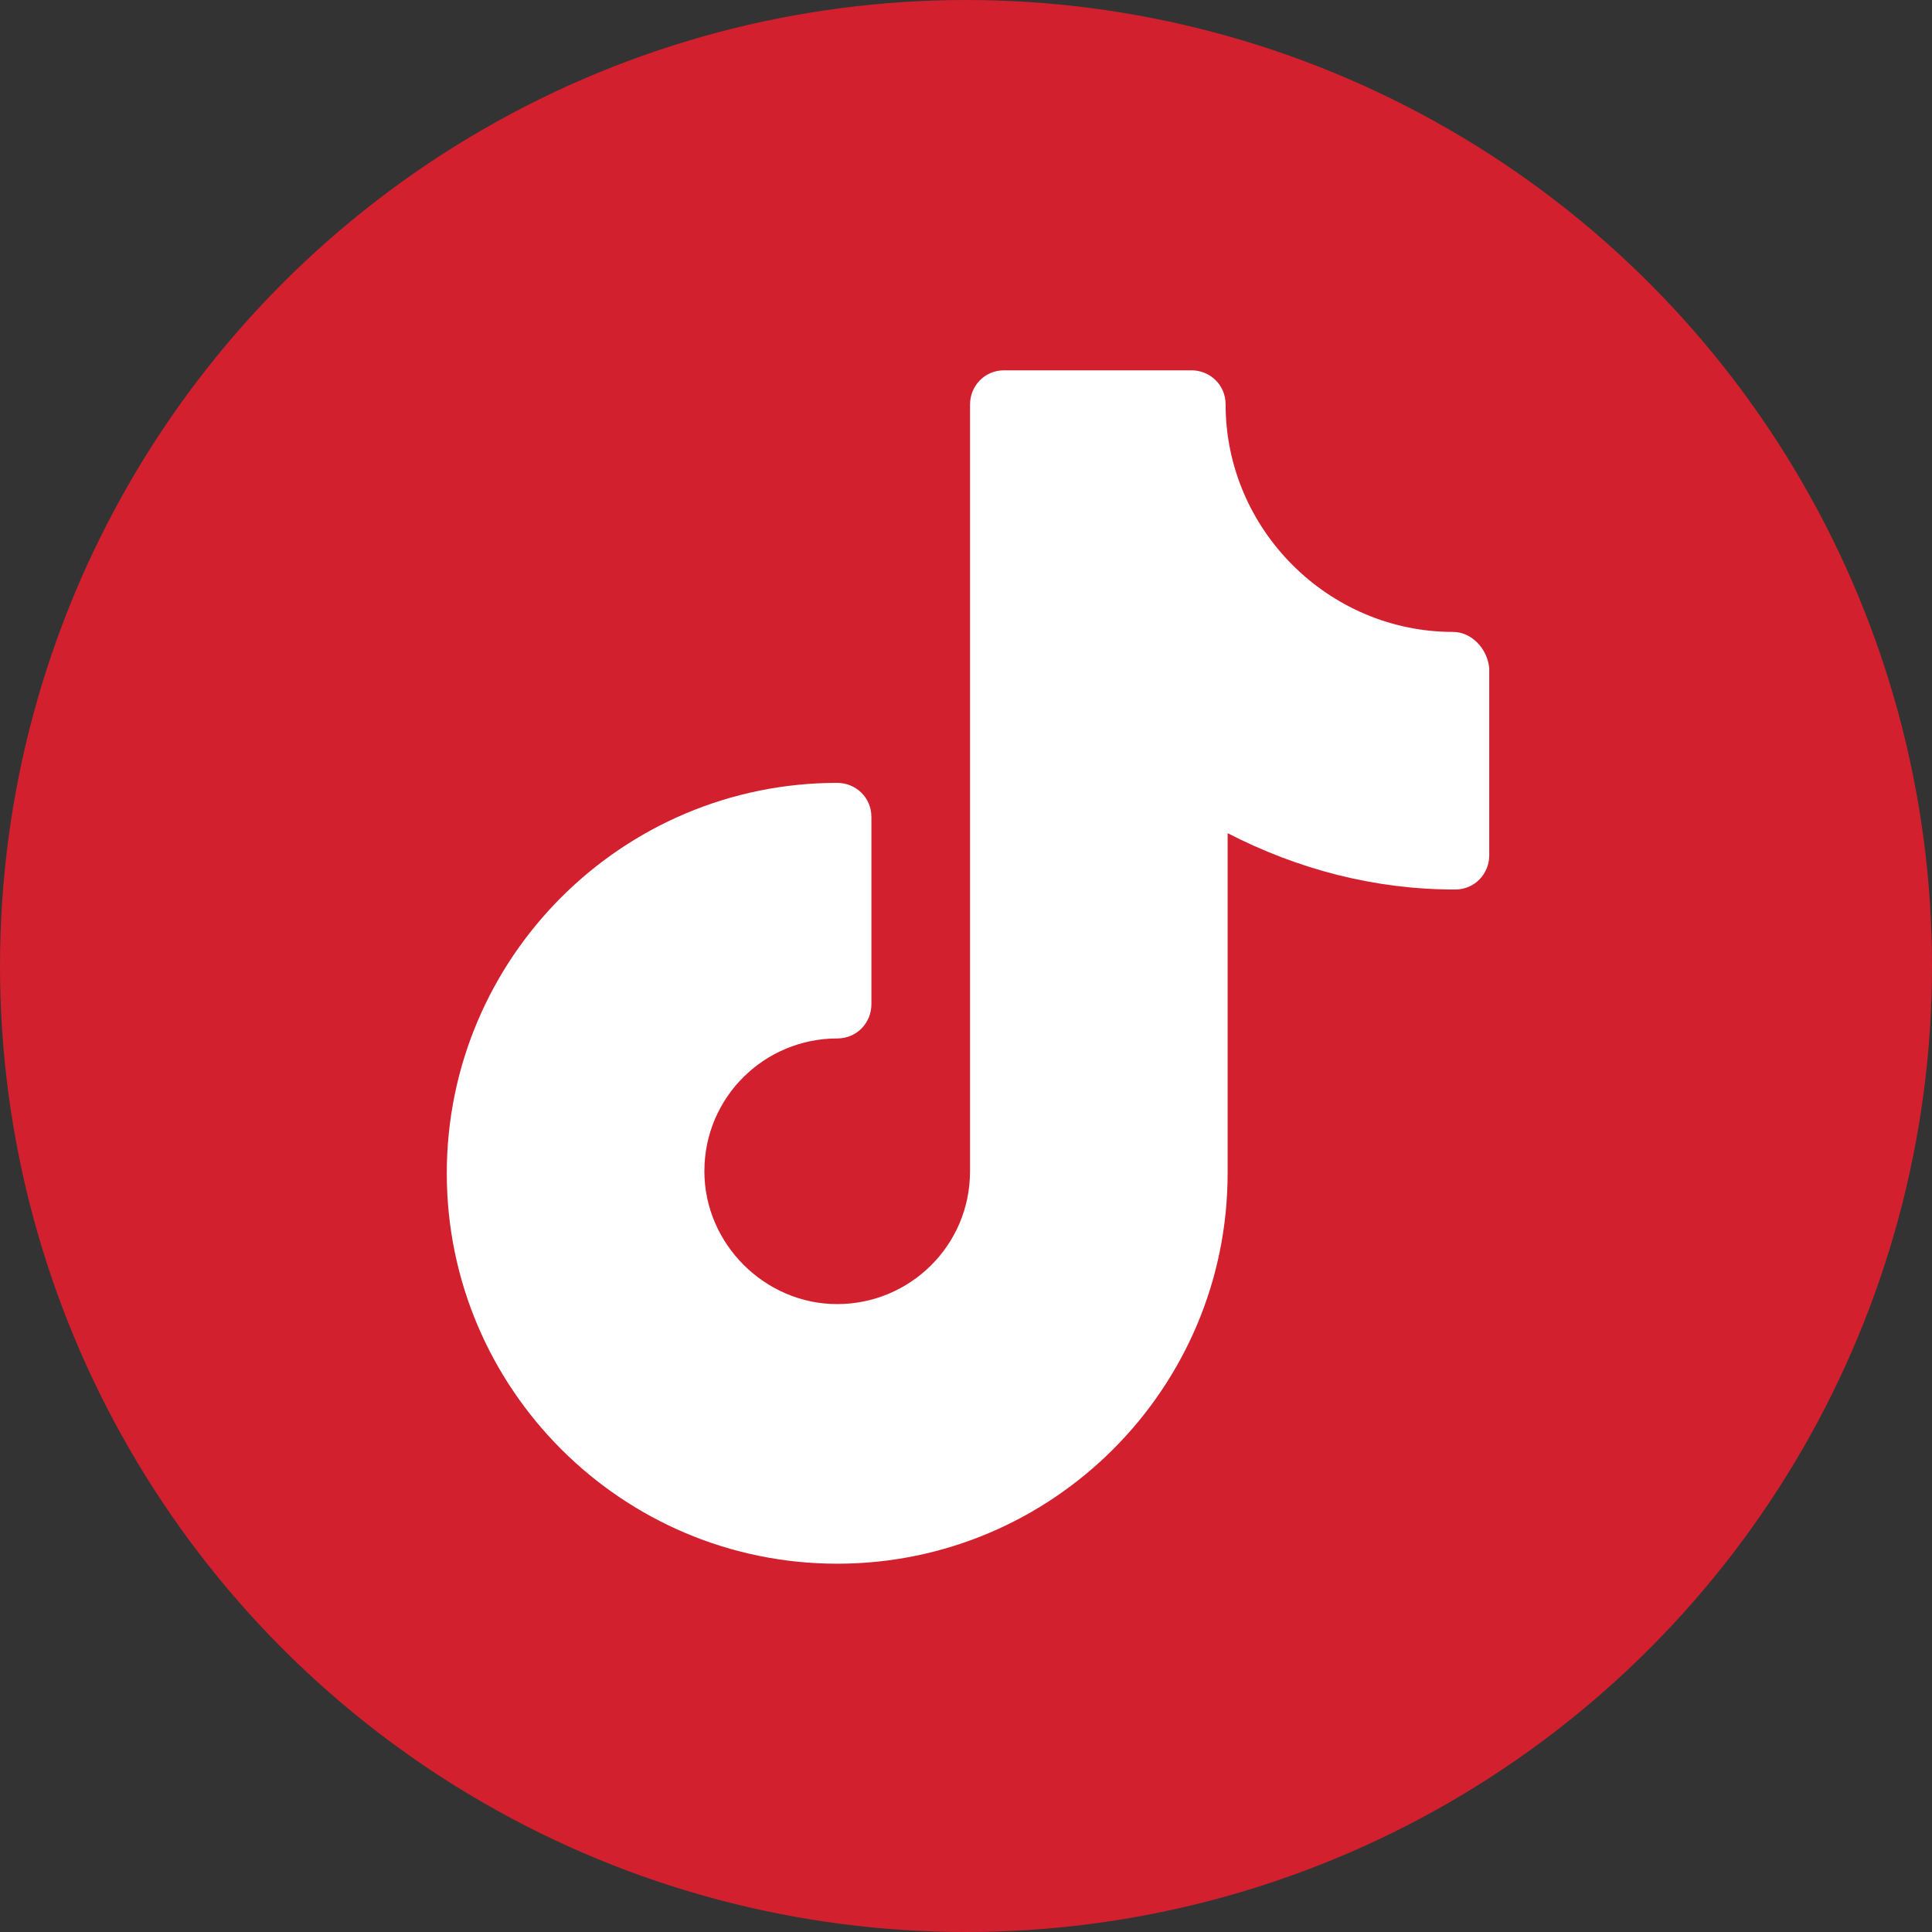 <?xml version="1.0" encoding="utf-8"?>
<!-- Generator: Adobe Illustrator 26.2.1, SVG Export Plug-In . SVG Version: 6.00 Build 0)  -->
<svg version="1.1" id="Layer_1" xmlns="http://www.w3.org/2000/svg" xmlns:xlink="http://www.w3.org/1999/xlink" x="0px" y="0px"
	 viewBox="0 0 96 96" style="enable-background:new 0 0 96 96;" xml:space="preserve">
<rect x="0" y="0" width="96" height="96" fill="#333333" stroke="none"/>
<style type="text/css">
	.st0{fill:#D3202E;}
	.st1{fill:#FFFFFF;}
</style>
<circle class="st0" cx="48" cy="48" r="48"/>
<path class="st1" d="M72.2,31.4c-6.2,0-11.3-5.1-11.3-11.3c0-1-0.8-1.7-1.7-1.7h-9.3c-1,0-1.7,0.8-1.7,1.7v38.1c0,3.7-3,6.6-6.6,6.6
	s-6.6-3-6.6-6.6c0-3.7,3-6.6,6.6-6.6c1,0,1.7-0.8,1.7-1.7v-9.3c0-1-0.8-1.7-1.7-1.7c-10.7,0-19.4,8.7-19.4,19.4
	c0,10.7,8.7,19.4,19.4,19.4s19.4-8.7,19.4-19.4V41.4c3.5,1.8,7.3,2.8,11.3,2.8c1,0,1.7-0.8,1.7-1.7v-9.3
	C73.9,32.2,73.1,31.4,72.2,31.4z"/>
</svg>
